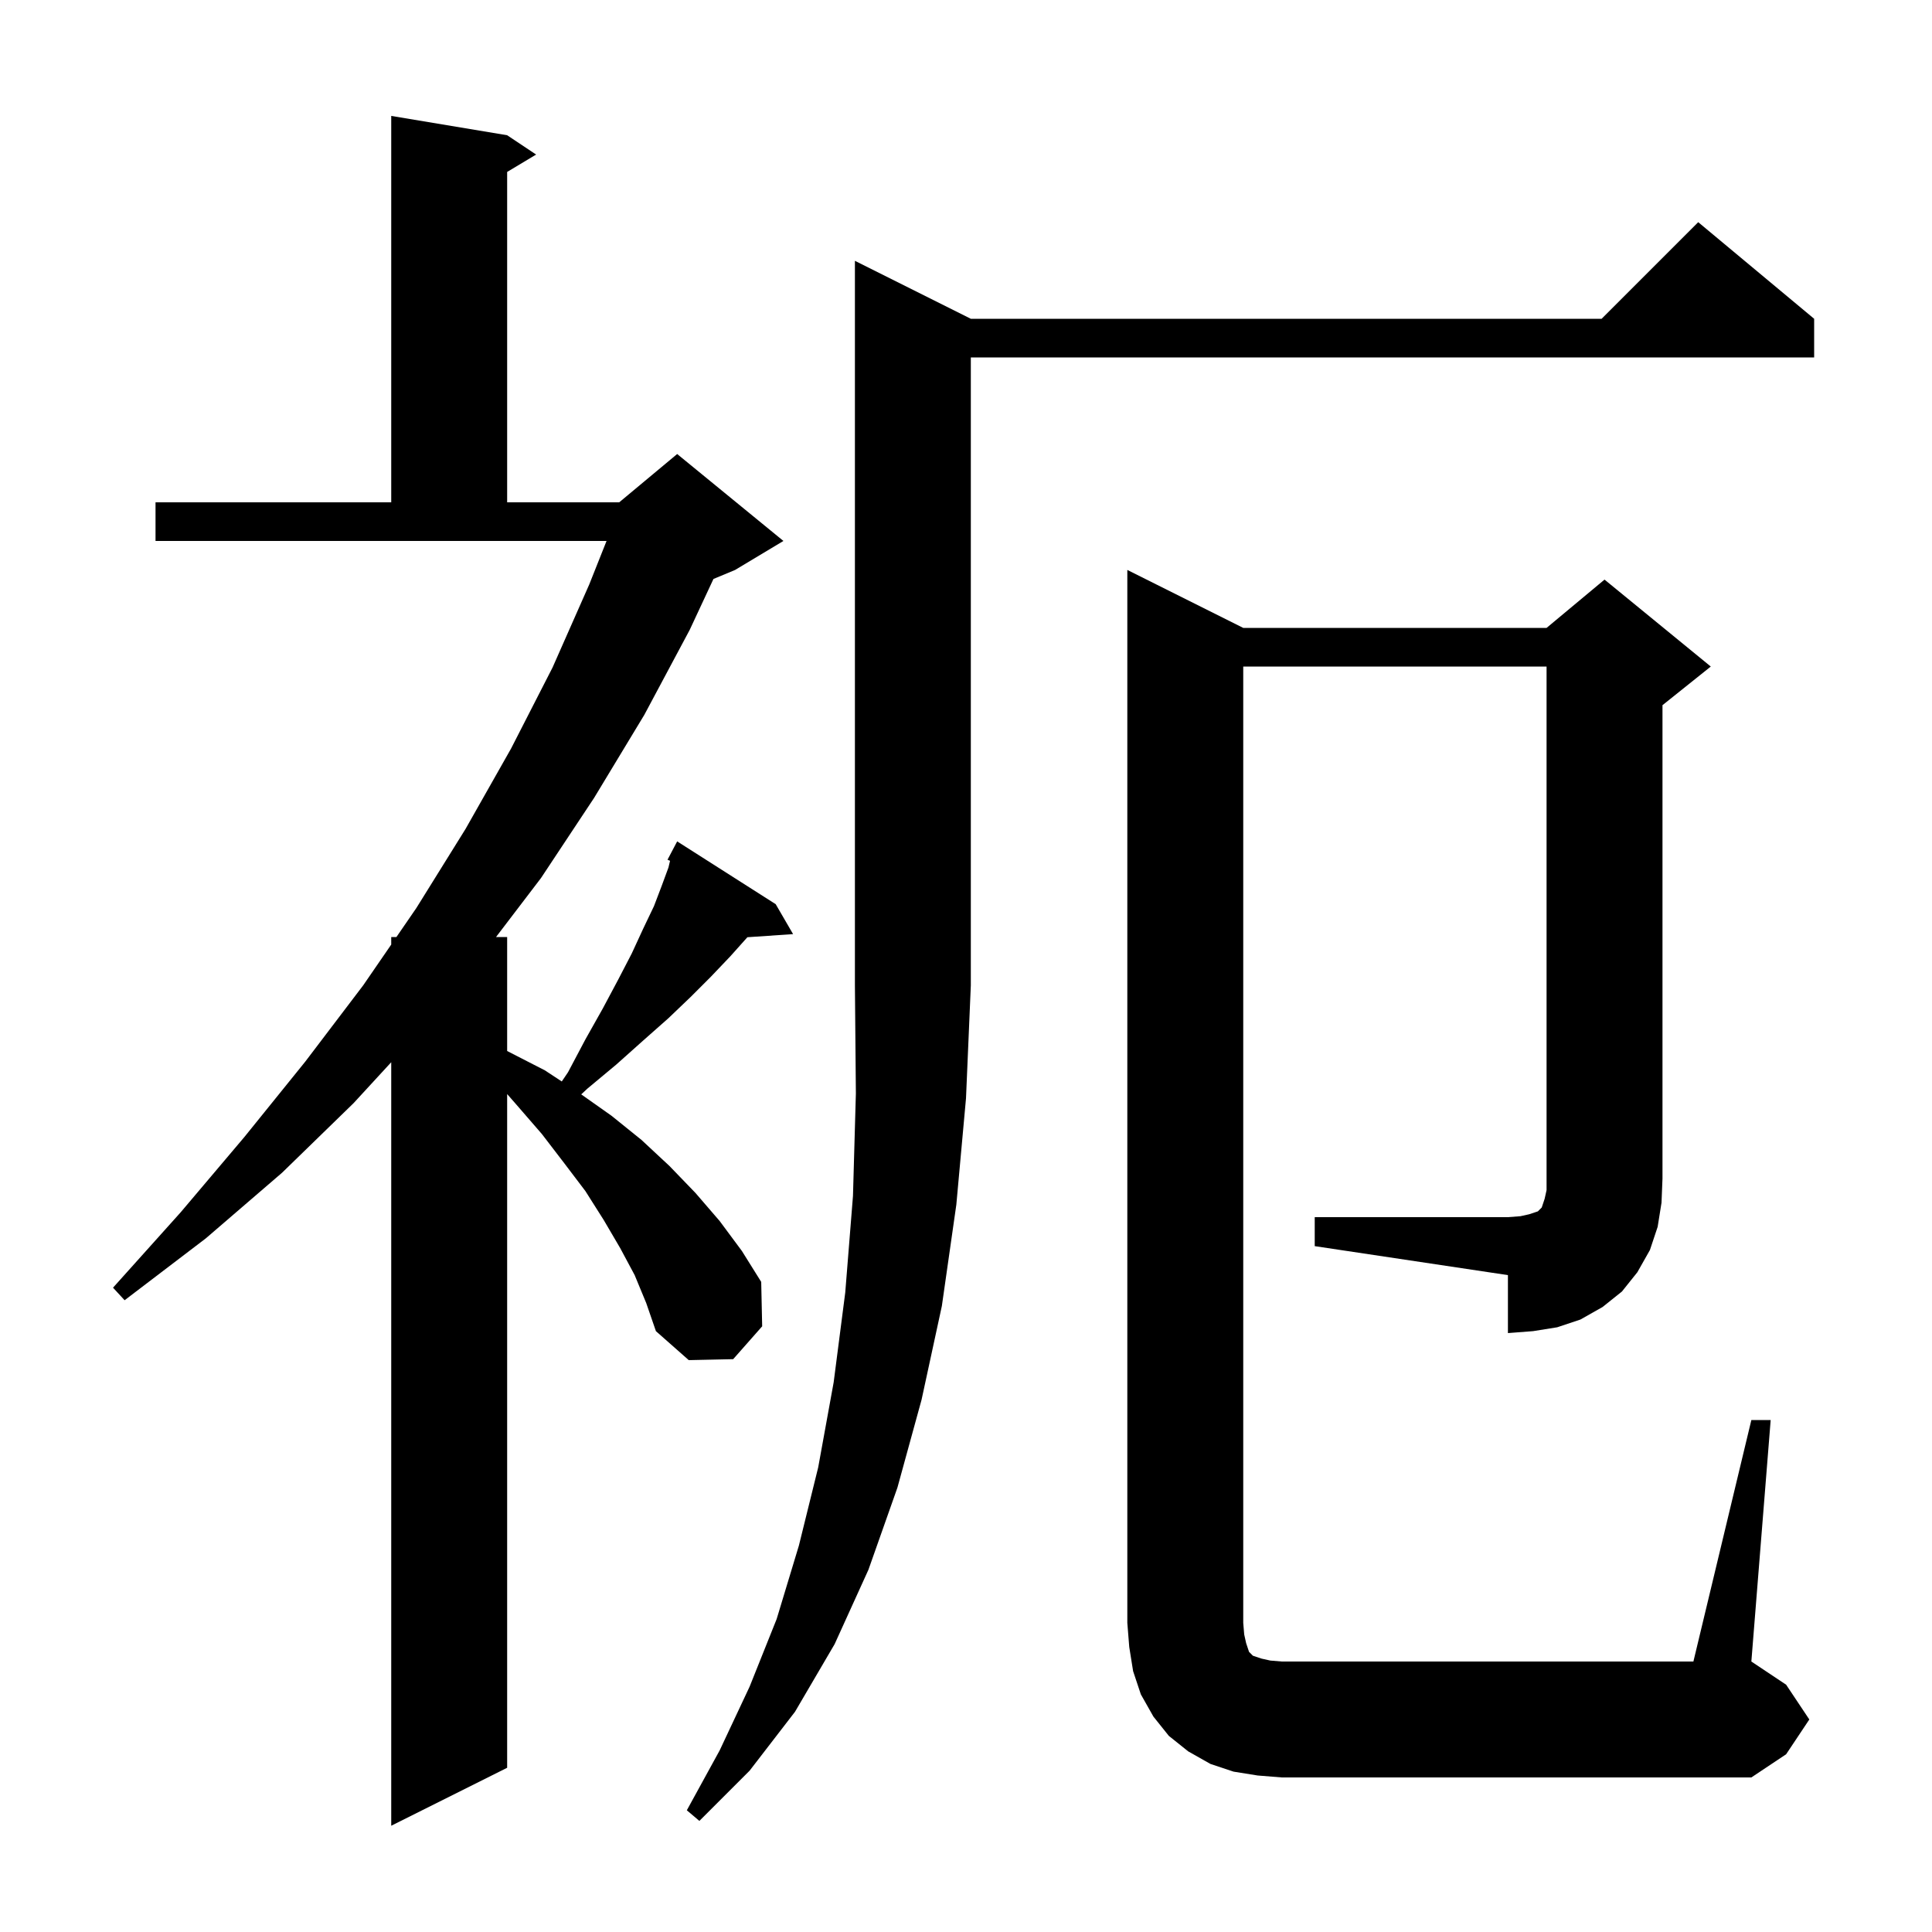 <svg xmlns="http://www.w3.org/2000/svg" xmlns:xlink="http://www.w3.org/1999/xlink" version="1.1" baseProfile="full" viewBox="0 0 200 200" width="200" height="200"><g fill="currentColor"><path d="M 65.7 132.0 L 64.2 129.2 L 62.5 126.3 L 60.6 123.3 L 58.4 120.4 L 56.1 117.4 L 53.5 114.4 L 52.5 113.257 L 52.5 183.0 L 40.5 189.0 L 40.5 109.961 L 36.6 114.2 L 29.2 121.4 L 21.3 128.2 L 12.9 134.6 L 11.7 133.3 L 18.7 125.5 L 25.3 117.7 L 31.6 109.9 L 37.6 102.0 L 40.5 97.782 L 40.5 97.0 L 41.038 97.0 L 43.1 94.0 L 48.2 85.8 L 52.9 77.5 L 57.2 69.1 L 61.0 60.5 L 62.79 56.0 L 16.1 56.0 L 16.1 52.0 L 40.5 52.0 L 40.5 12.0 L 52.5 14.0 L 55.5 16.0 L 52.5 17.8 L 52.5 52.0 L 64.1 52.0 L 70.1 47.0 L 81.1 56.0 L 76.1 59.0 L 73.857 59.934 L 71.4 65.2 L 66.7 74.0 L 61.5 82.6 L 56.0 90.9 L 51.349 97.0 L 52.5 97.0 L 52.5 108.8 L 56.4 110.8 L 58.155 111.953 L 58.8 111.0 L 60.6 107.6 L 62.4 104.4 L 64.0 101.4 L 65.4 98.7 L 66.6 96.1 L 67.7 93.8 L 68.5 91.7 L 69.2 89.8 L 69.363 89.108 L 69.1 89.0 L 70.1 87.1 L 80.3 93.6 L 82.1 96.7 L 77.371 97.021 L 77.3 97.1 L 75.6 99.0 L 73.6 101.1 L 71.5 103.2 L 69.2 105.4 L 66.6 107.7 L 63.8 110.2 L 60.8 112.7 L 60.168 113.289 L 63.3 115.5 L 66.4 118.0 L 69.3 120.7 L 72.0 123.5 L 74.5 126.4 L 76.8 129.5 L 78.8 132.7 L 78.9 137.3 L 75.9 140.7 L 71.3 140.8 L 67.9 137.8 L 66.9 134.9 Z M 100.5 33.0 L 165.8 33.0 L 175.8 23.0 L 187.8 33.0 L 187.8 37.0 L 100.5 37.0 L 100.5 102.0 L 100.0 113.7 L 99.0 124.7 L 97.5 135.2 L 95.4 144.9 L 92.9 154.0 L 89.9 162.5 L 86.4 170.2 L 82.3 177.2 L 77.6 183.3 L 72.4 188.5 L 71.1 187.4 L 74.5 181.2 L 77.6 174.6 L 80.4 167.6 L 82.7 160.0 L 84.7 151.9 L 86.3 143.1 L 87.5 133.8 L 88.3 123.8 L 88.6 113.2 L 88.5 102.0 L 88.5 27.0 Z M 136.1 126.0 L 156.1 126.0 L 157.4 125.9 L 158.3 125.7 L 159.2 125.4 L 159.6 125.0 L 159.9 124.1 L 160.1 123.2 L 160.1 69.0 L 128.7 69.0 L 128.7 168.0 L 128.8 169.2 L 129.0 170.1 L 129.3 171.0 L 129.7 171.4 L 130.6 171.7 L 131.5 171.9 L 132.7 172.0 L 175.3 172.0 L 181.3 147.0 L 183.3 147.0 L 181.3 172.0 L 184.9 174.4 L 187.3 178.0 L 184.9 181.6 L 181.3 184.0 L 132.7 184.0 L 130.2 183.8 L 127.7 183.4 L 125.3 182.6 L 123.0 181.3 L 121.0 179.7 L 119.4 177.7 L 118.1 175.4 L 117.3 173.0 L 116.9 170.5 L 116.7 168.0 L 116.7 59.0 L 128.7 65.0 L 160.1 65.0 L 166.1 60.0 L 177.1 69.0 L 172.1 73.0 L 172.1 122.0 L 172.0 124.5 L 171.6 127.0 L 170.8 129.4 L 169.5 131.7 L 167.9 133.7 L 165.9 135.3 L 163.6 136.6 L 161.2 137.4 L 158.7 137.8 L 156.1 138.0 L 156.1 132.0 L 136.1 129.0 Z "/></g></svg>